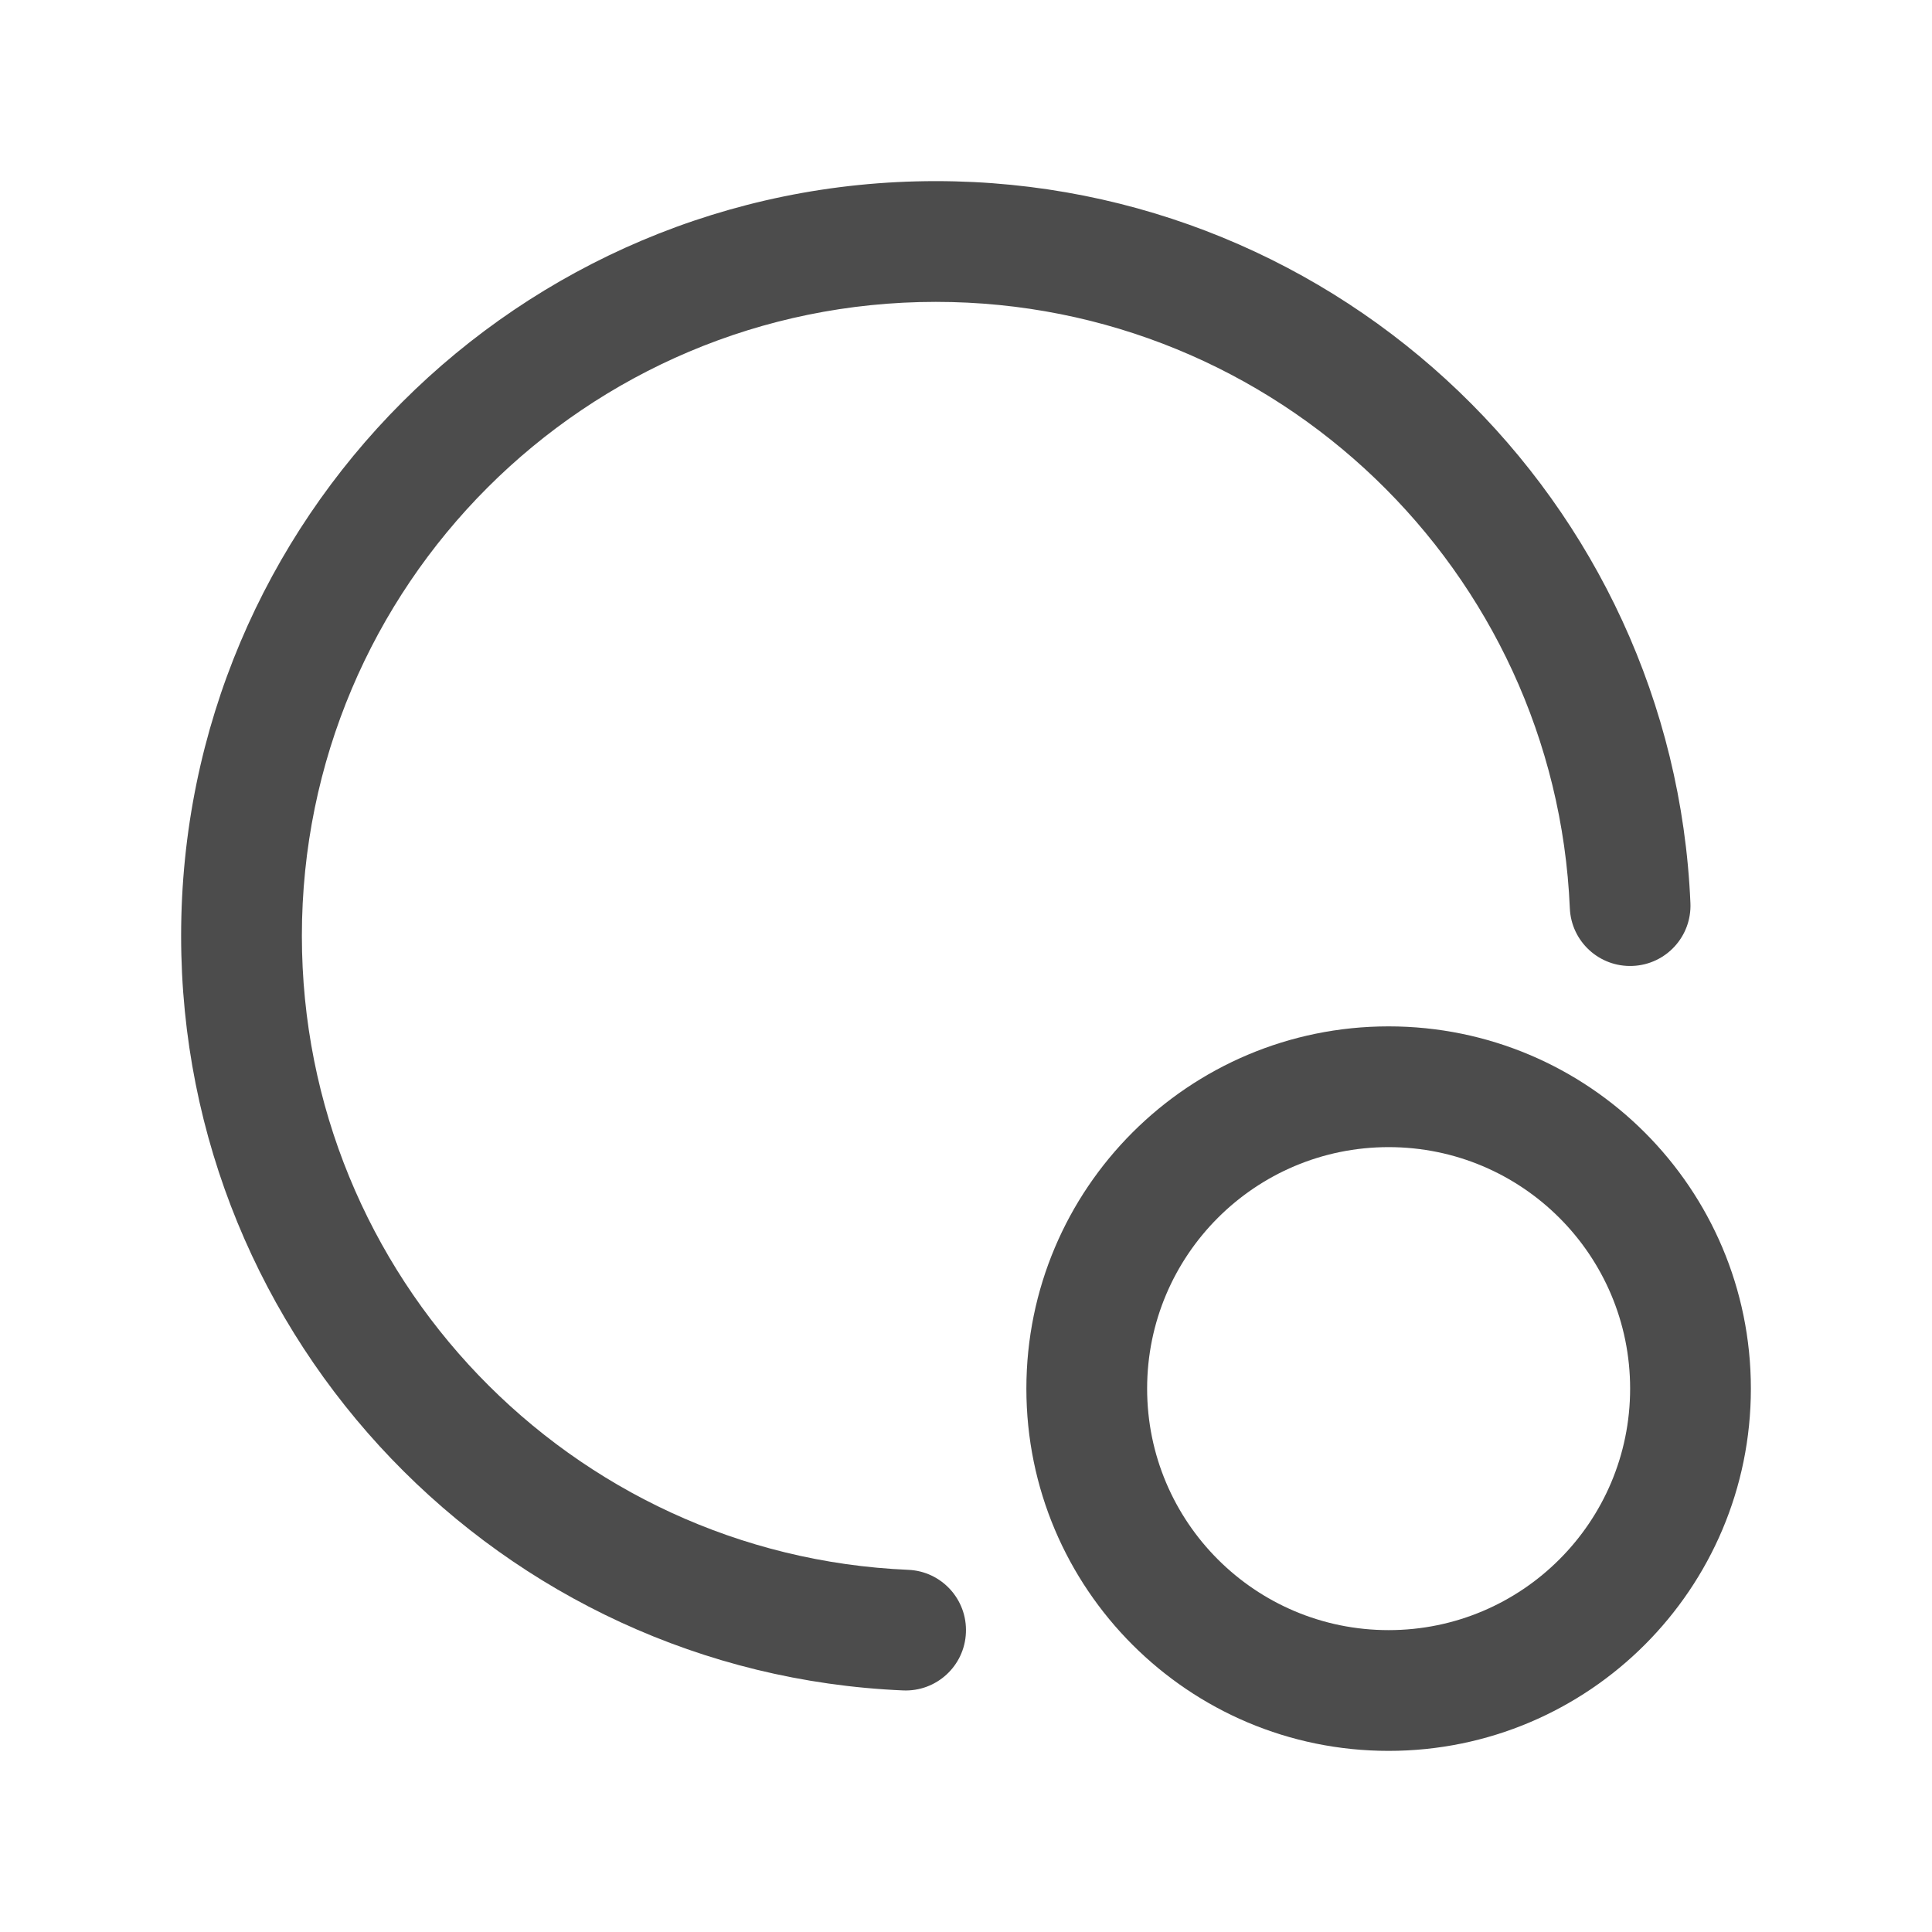 <svg width="24" height="24" viewBox="0 0 24 24" fill="none" xmlns="http://www.w3.org/2000/svg">
<path d="M3.75 11.625C3.75 7.276 7.276 3.75 11.625 3.75C15.86 3.75 19.322 7.093 19.501 11.282C19.518 11.696 19.868 12.017 20.282 11.999C20.696 11.982 21.017 11.632 20.999 11.218C20.786 6.228 16.665 2.25 11.625 2.25C6.447 2.25 2.25 6.447 2.25 11.625C2.25 16.665 6.228 20.786 11.218 20.999C11.632 21.017 11.982 20.696 11.999 20.282C12.017 19.868 11.696 19.518 11.282 19.501C7.093 19.322 3.75 15.86 3.75 11.625Z" fill="black" fill-opacity="0.7"/>
<path fill-rule="evenodd" clip-rule="evenodd" d="M17.25 12.75C14.765 12.75 12.75 14.765 12.75 17.25C12.75 19.735 14.765 21.75 17.25 21.75C19.735 21.75 21.75 19.735 21.75 17.25C21.75 14.765 19.735 12.75 17.25 12.75ZM14.25 17.25C14.25 15.593 15.593 14.25 17.25 14.25C18.907 14.25 20.25 15.593 20.25 17.25C20.25 18.907 18.907 20.25 17.25 20.25C15.593 20.25 14.25 18.907 14.25 17.25Z" fill="black" fill-opacity="0.7"/>
</svg>
